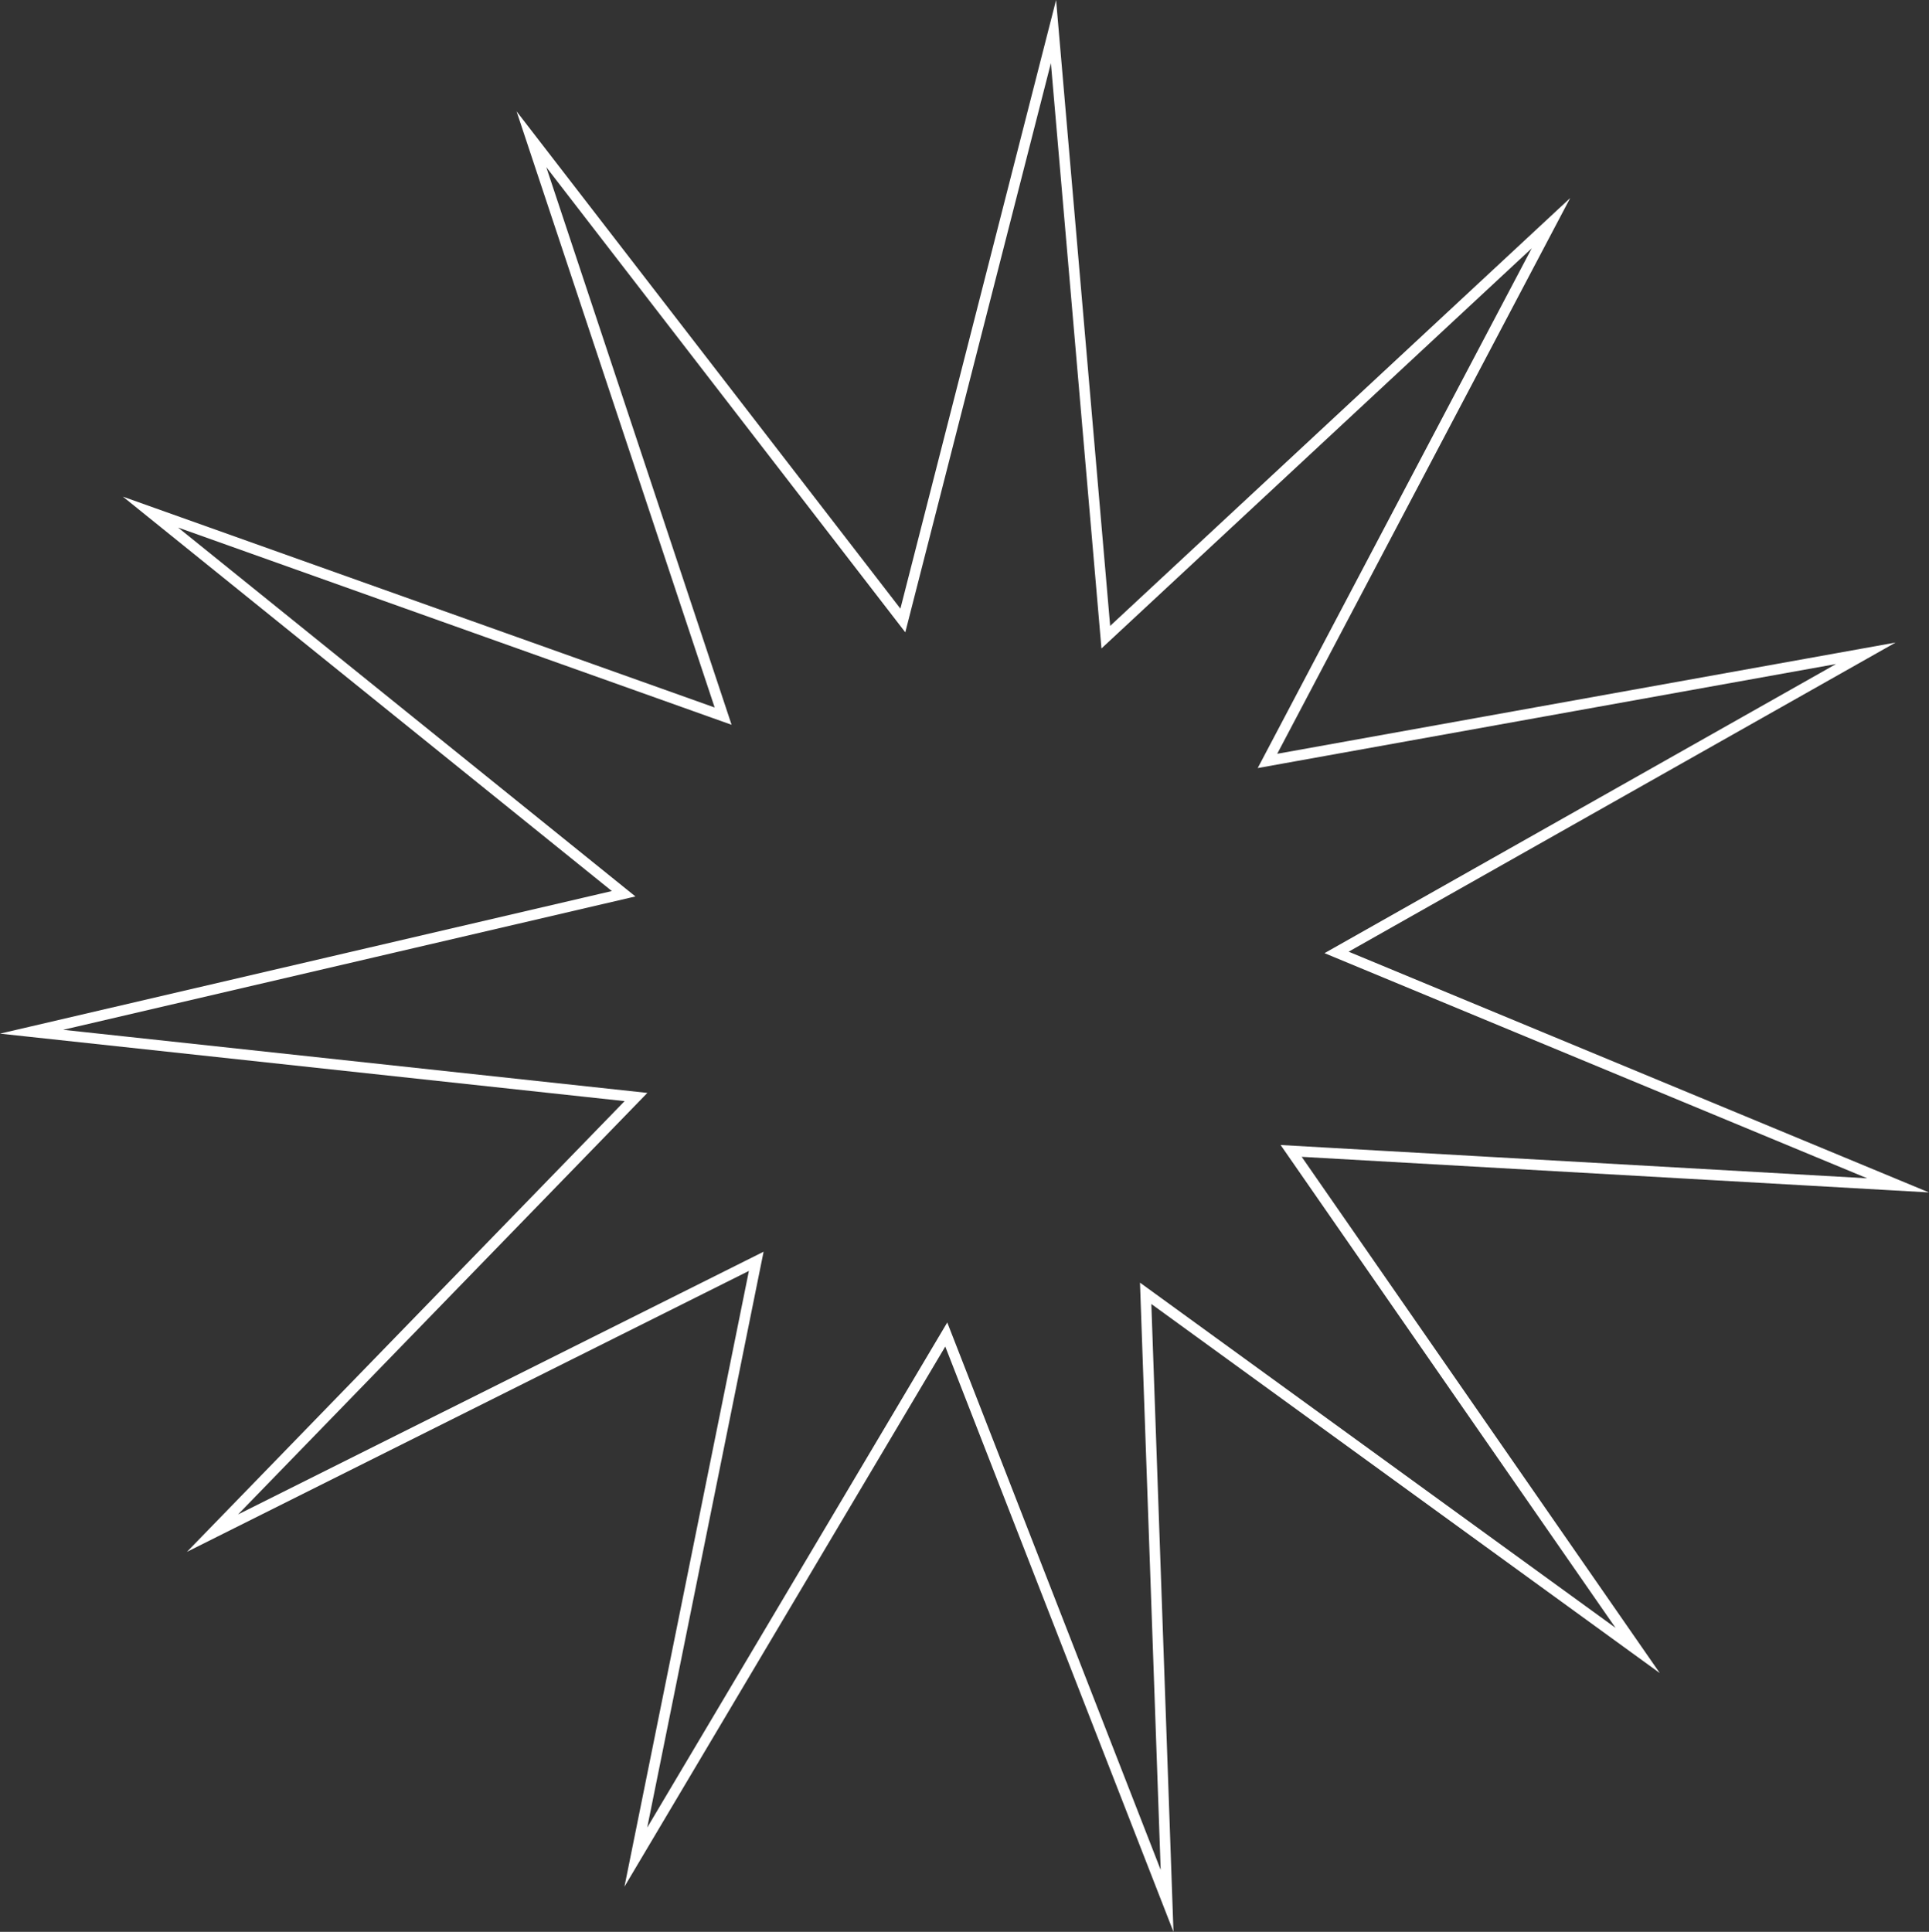 <svg viewBox="0 0 363.94 364.49" xmlns="http://www.w3.org/2000/svg" data-name="Layer 1" id="Layer_1">
  <rect x="0" y="0" width="363.94" height="364.49" fill="#333333" stroke="none"/>
  <defs>
    <style>
      .cls-1 {
        fill: none;
        stroke: #fff;
        stroke-miterlimit: 10;
        stroke-width: 2px;
      }
    </style>
  </defs>
  <polygon points="308.97 311.4 216.15 244.02 220.19 358.65 178.53 251.79 119.96 350.4 142.68 237.98 40.09 289.27 119.99 206.98 5.96 194.66 117.66 168.63 28.39 96.62 136.43 135.12 100.26 26.27 170.34 117.07 198.76 5.95 208.63 120.22 292.61 42.11 239.13 143.57 352.02 123.26 252.17 179.7 358.11 223.65 243.6 217.15 308.97 311.4" class="cls-1"></polygon>
</svg>